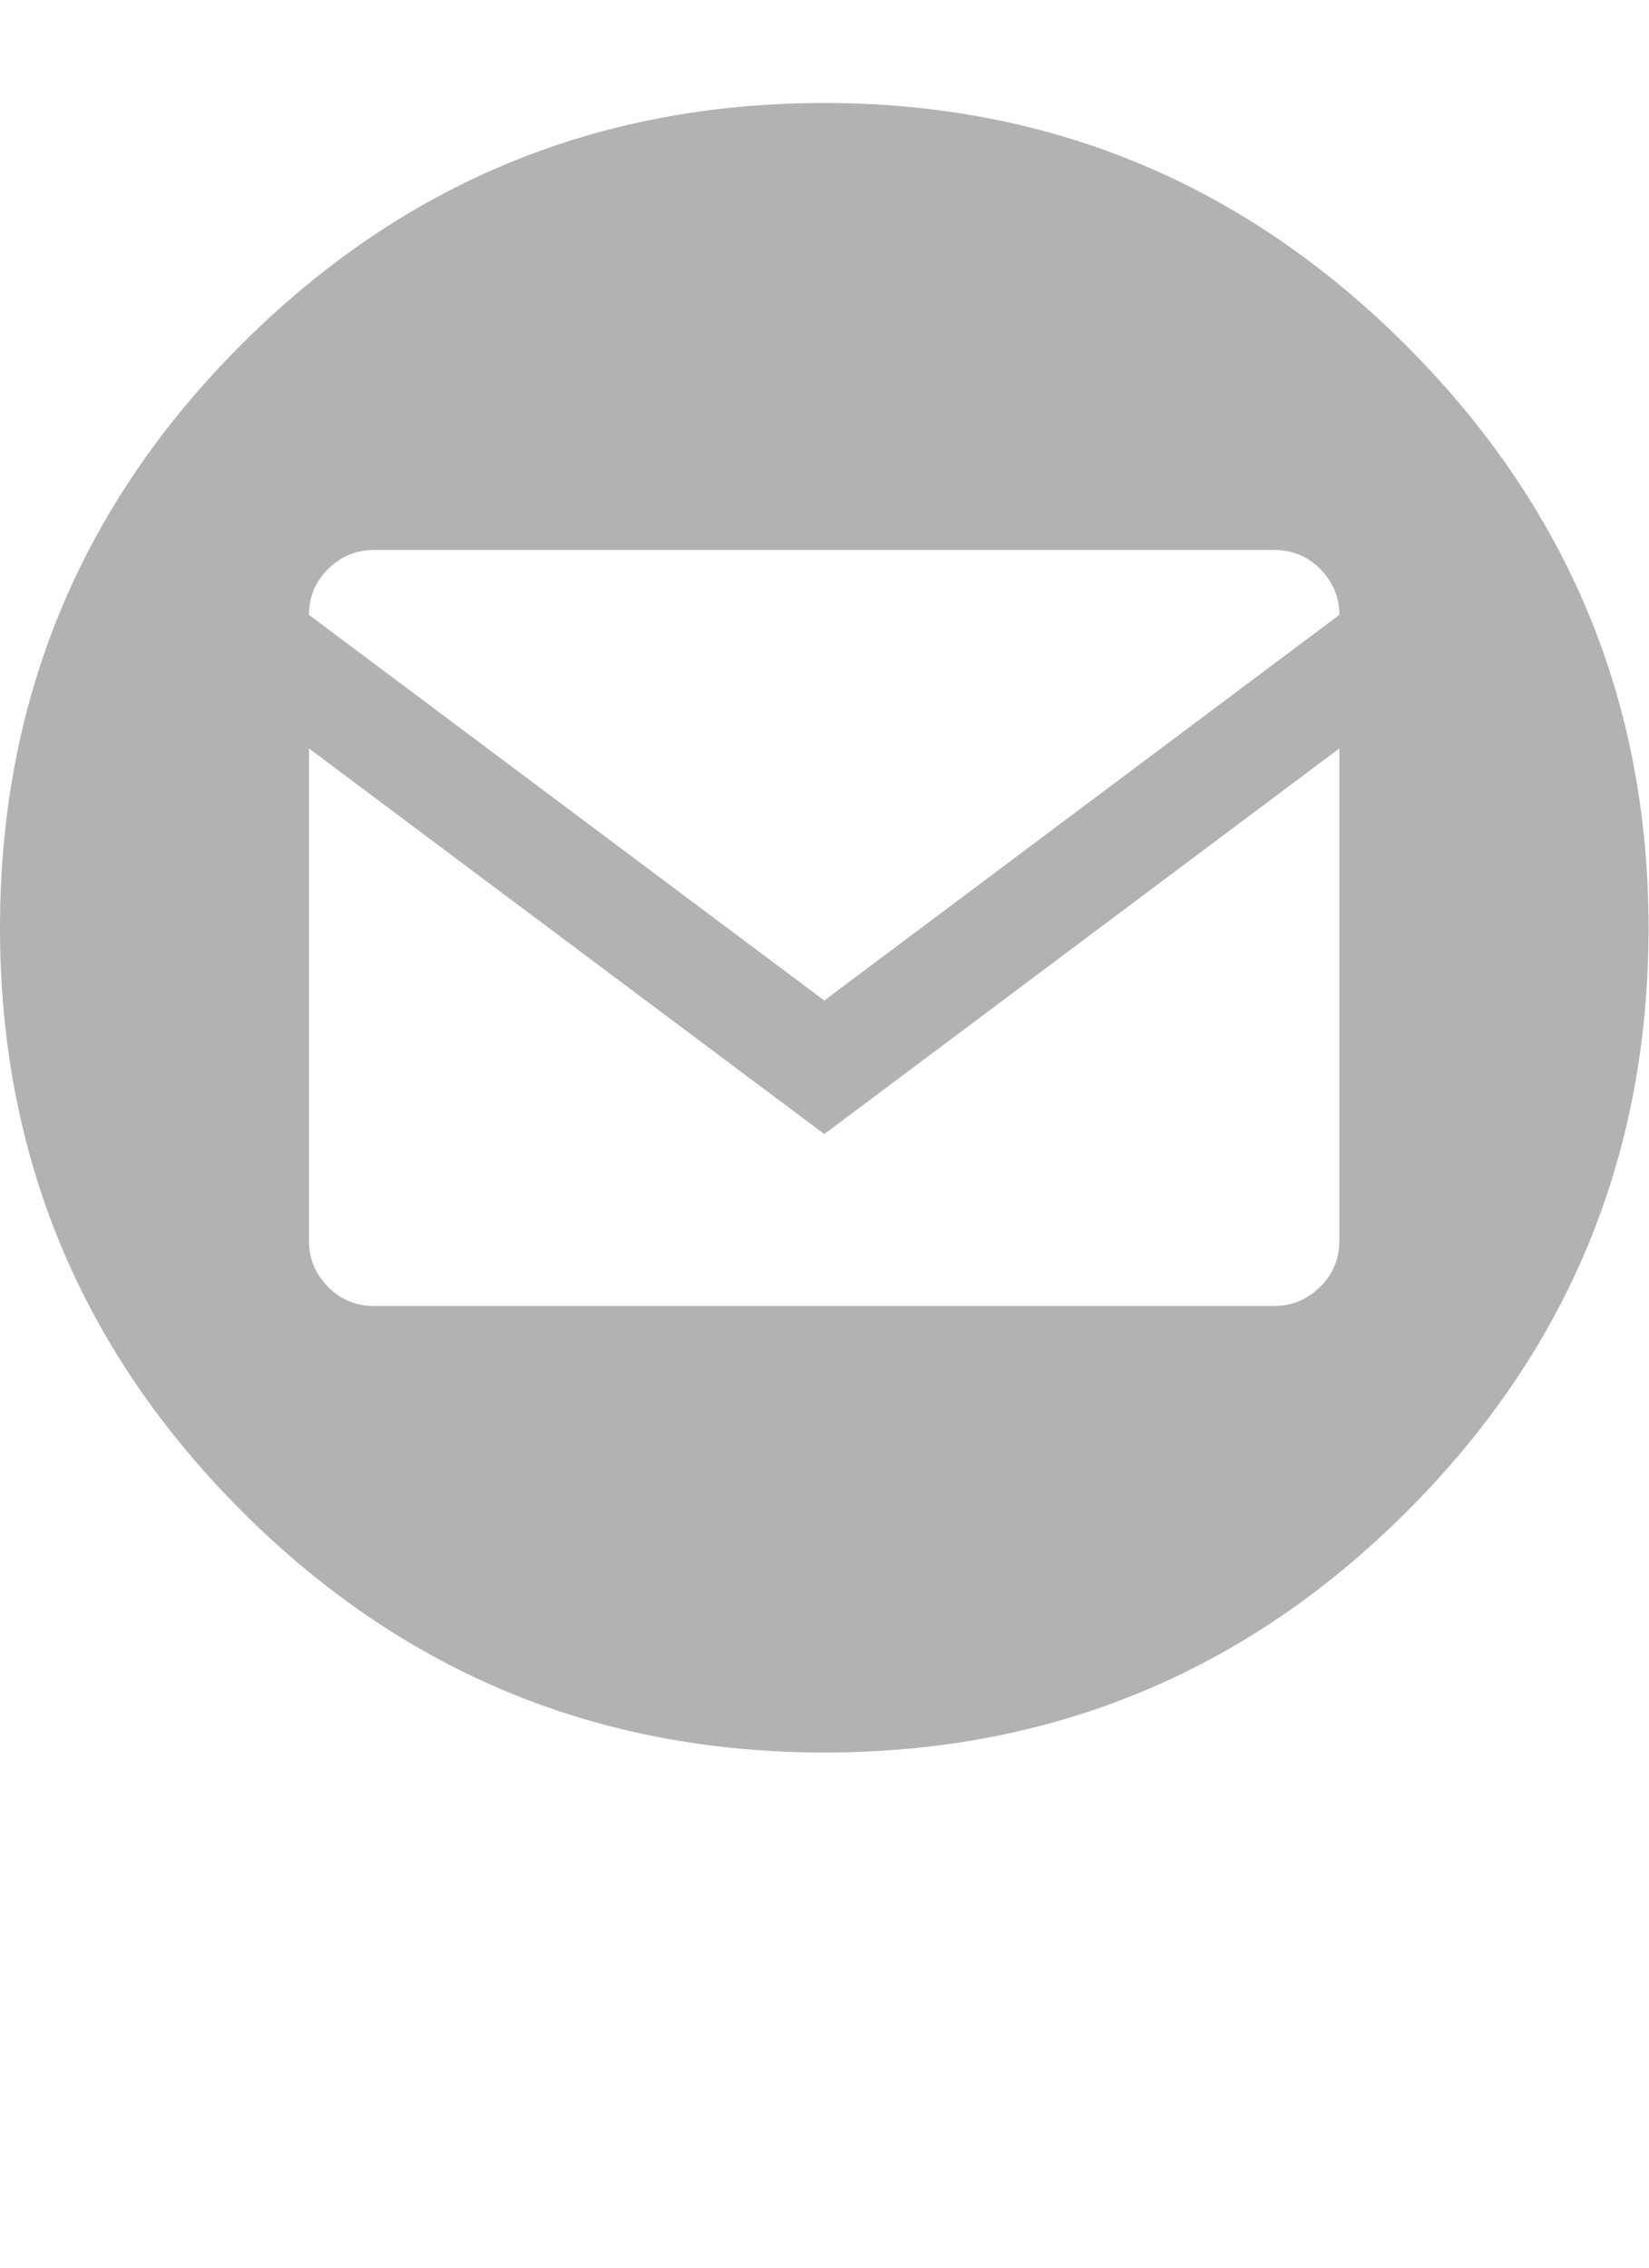 <?xml version="1.0" encoding="utf-8"?>
<!-- Generator: Adobe Illustrator 18.1.0, SVG Export Plug-In . SVG Version: 6.00 Build 0)  -->
<!DOCTYPE svg PUBLIC "-//W3C//DTD SVG 1.1//EN" "http://www.w3.org/Graphics/SVG/1.1/DTD/svg11.dtd">
<svg version="1.1" id="Layer_1" xmlns="http://www.w3.org/2000/svg" xmlns:xlink="http://www.w3.org/1999/xlink" x="0px" y="0px"
	 viewBox="67 -116 745 1024" enable-background="new 67 -116 745 1024" xml:space="preserve">
<g id="icomoon-ignore">
</g>
<path fill="#B2B2B2" d="M439.4-69.5C541.6-69.5,629.3-33,702.3,40s109.5,160.6,109.5,262.9c0,102.9-36.3,190.6-109,263.3
	s-160.5,109-263.3,109s-190.6-36.3-263.3-109S67,405.8,67,302.9s36.3-190.6,109-263.3S336.5-69.5,439.4-69.5L439.4-69.5z
	 M672.1,444.3V221.9L439.4,396L206.6,221.9v222.4c0,8,2.9,14.9,8.6,20.7c5.7,5.7,12.6,8.6,20.7,8.6h406.8c8,0,14.9-2.9,20.7-8.6
	S672.1,452.3,672.1,444.3L672.1,444.3z M439.4,335.7l232.7-174.1c0-8-2.9-14.9-8.6-20.7c-5.7-5.7-12.6-8.6-20.7-8.6H235.9
	c-8,0-14.9,2.9-20.7,8.6c-5.7,5.7-8.6,12.6-8.6,20.7L439.4,335.7z"/>
</svg>
